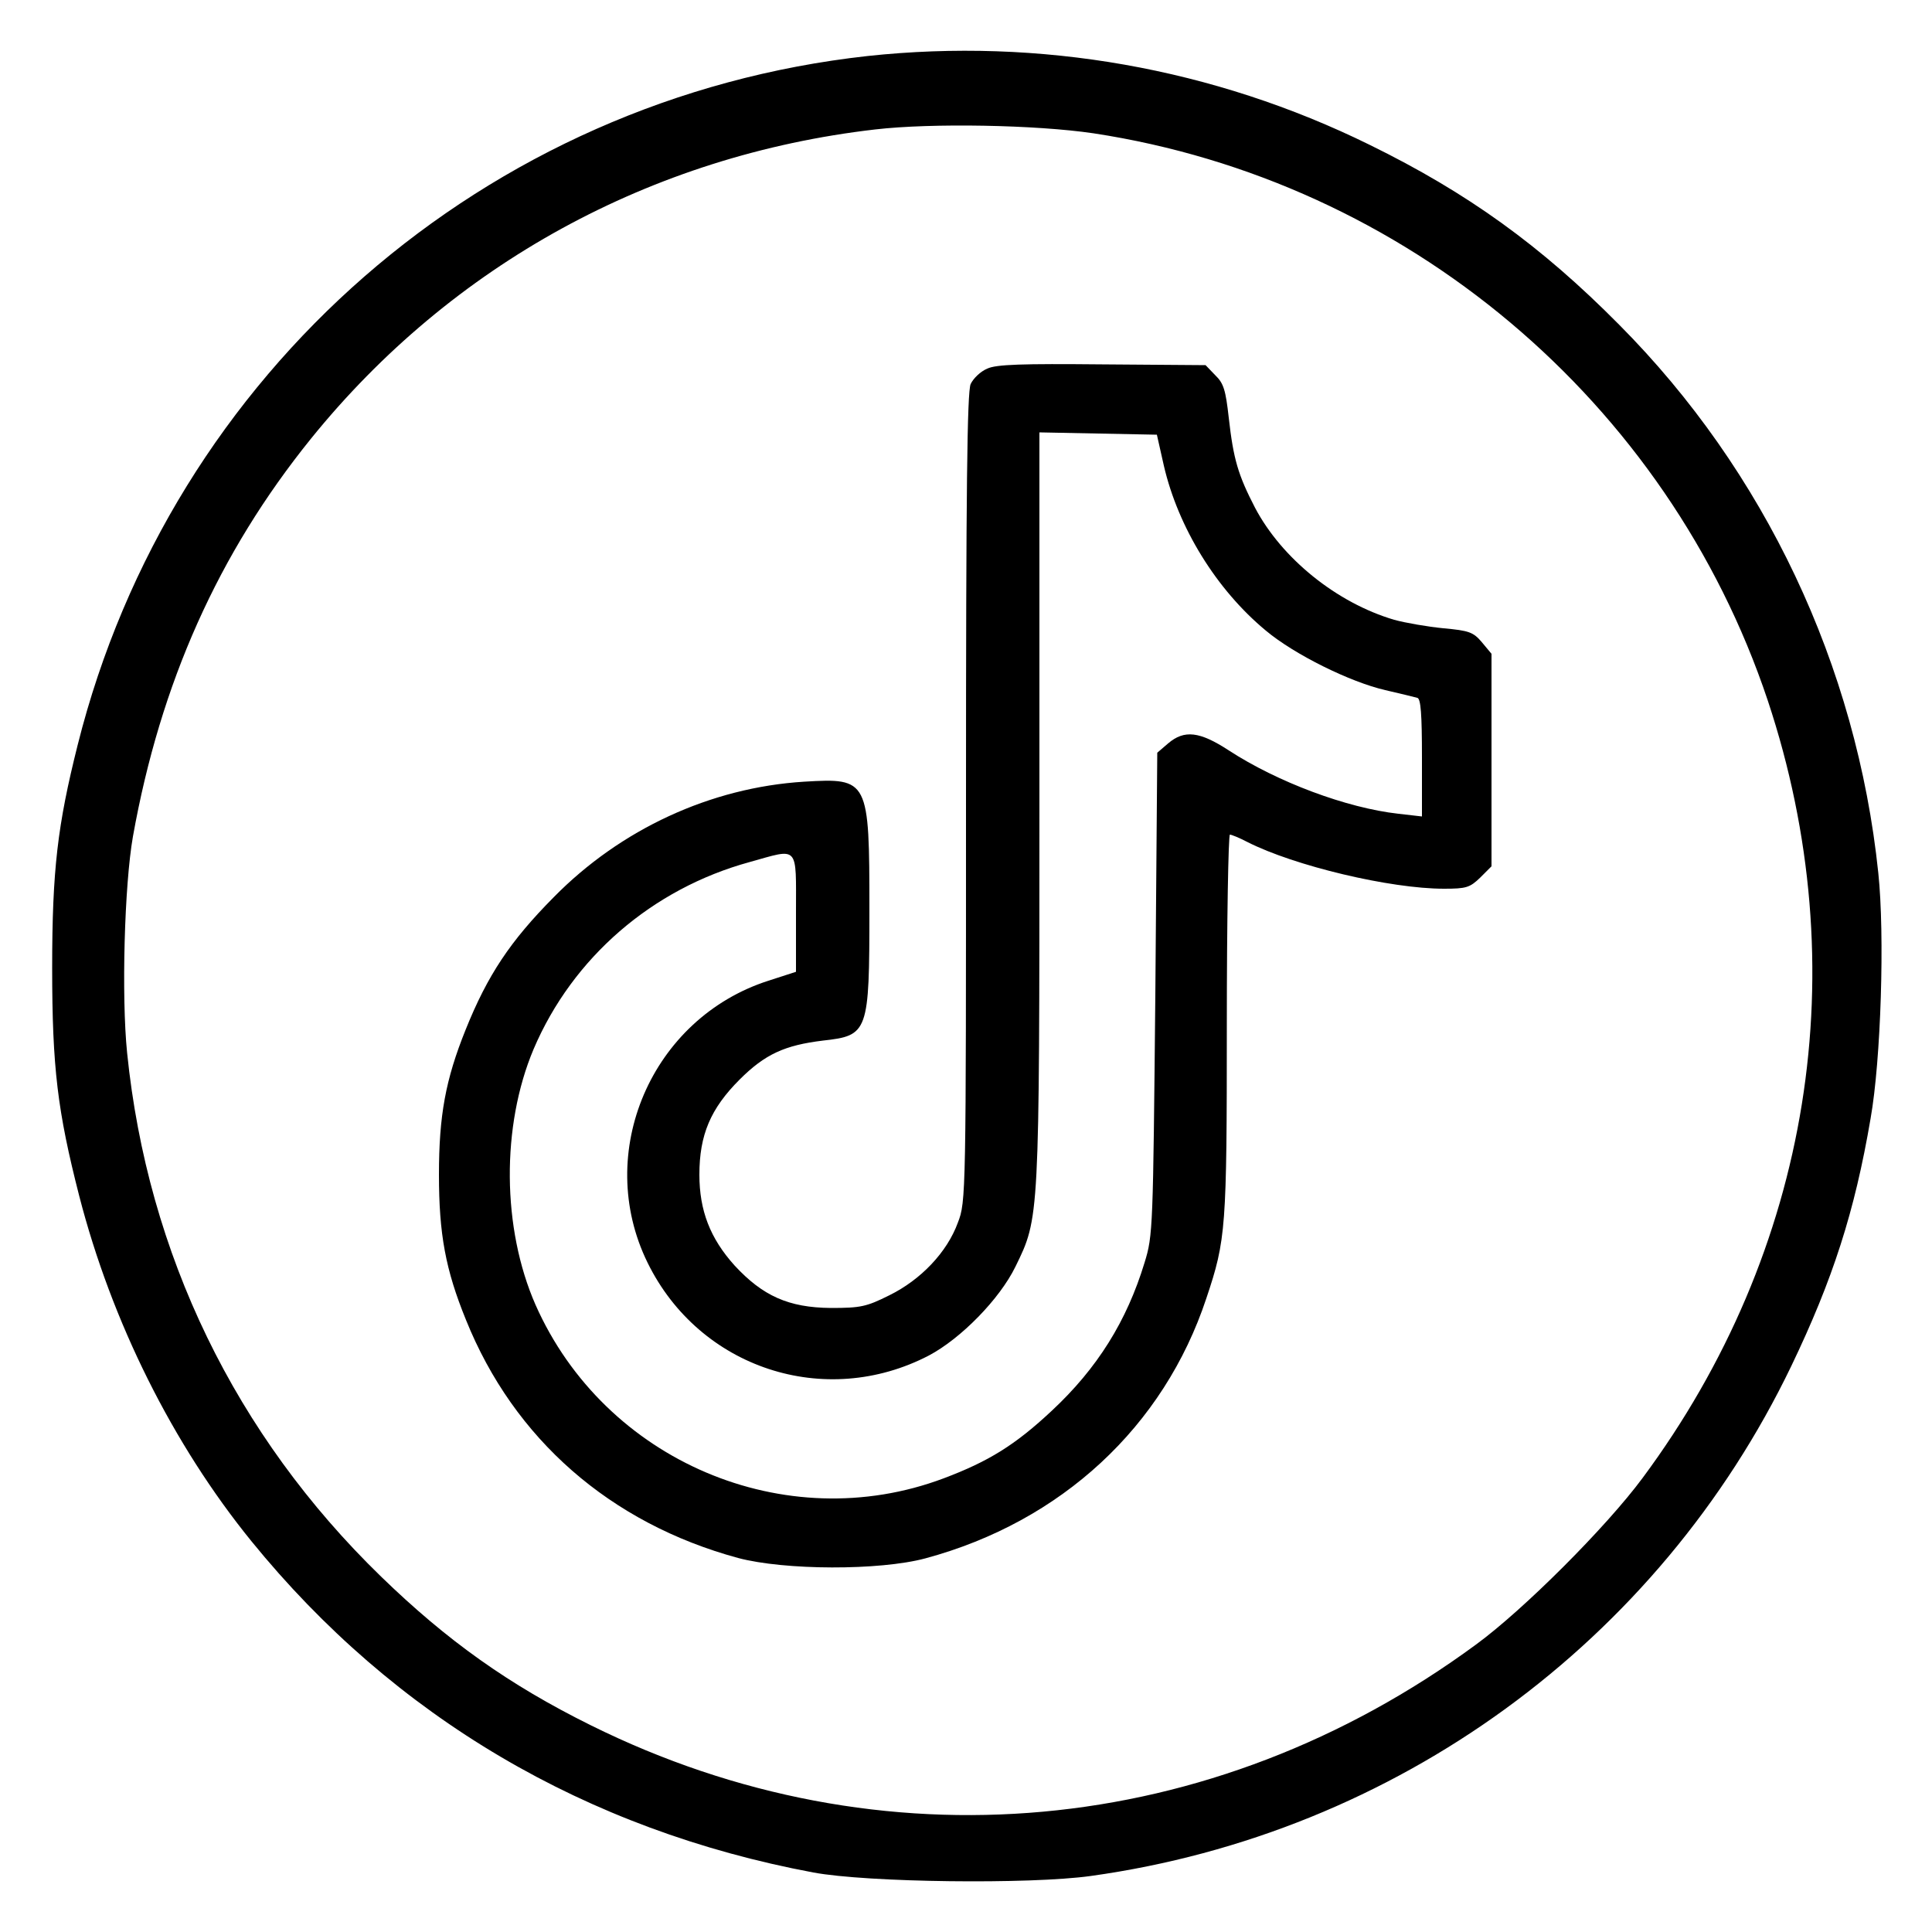 <?xml version="1.0" standalone="no"?>
<!DOCTYPE svg PUBLIC "-//W3C//DTD SVG 20010904//EN"
 "http://www.w3.org/TR/2001/REC-SVG-20010904/DTD/svg10.dtd">
<svg version="1.0" xmlns="http://www.w3.org/2000/svg"
 width="500pt" height="500pt" viewBox="0 0 500 500"
 preserveAspectRatio="xMidYMid meet">
<g transform="translate(0,500) scale(0.1,-0.1)"
fill="#000000" stroke="none">
<path d="M2245 4855 c-988 -109 -1802 -818 -2044 -1783 -52 -207 -66 -323 -66
-577 0 -259 14 -371 70 -590 84 -326 242 -643 446 -894 370 -455 866 -747
1454 -857 140 -26 560 -31 718 -9 790 110 1469 605 1813 1320 107 223 164 399
205 640 27 152 37 476 20 636 -56 537 -294 1040 -671 1419 -202 204 -392 341
-645 465 -404 199 -855 278 -1300 230z m585 -200 c808 -123 1486 -693 1745
-1468 230 -692 113 -1423 -324 -2012 -94 -127 -308 -341 -431 -431 -684 -503
-1541 -581 -2291 -209 -212 105 -372 219 -543 385 -377 366 -604 834 -657
1355 -15 147 -7 435 15 560 71 397 221 733 461 1030 364 450 880 733 1460 800
146 17 416 12 565 -10z"/>
<path d="M2555 4046 c-17 -7 -36 -25 -43 -40 -9 -21 -12 -268 -12 -1071 0
-1029 0 -1045 -21 -1099 -28 -77 -96 -148 -177 -188 -60 -30 -75 -33 -152 -33
-109 1 -176 31 -249 110 -63 70 -91 142 -91 235 0 103 29 171 104 246 66 66
117 89 216 101 117 13 120 21 120 338 0 338 -2 342 -169 332 -242 -15 -475
-123 -648 -299 -112 -113 -171 -201 -228 -343 -52 -129 -69 -222 -69 -375 0
-154 17 -246 70 -376 124 -308 373 -526 704 -616 120 -32 366 -33 485 -1 352
95 617 341 727 673 51 152 53 181 53 707 0 271 4 493 8 493 4 0 24 -8 45 -19
122 -62 370 -121 509 -121 58 0 67 3 94 29 l29 29 0 275 0 275 -25 30 c-22 26
-33 30 -99 36 -41 4 -99 14 -128 22 -149 44 -291 159 -360 290 -44 85 -56 126
-68 233 -8 71 -13 89 -35 110 l-25 26 -268 2 c-206 2 -274 0 -297 -11z m457
-251 c37 -160 136 -321 264 -427 74 -62 218 -133 309 -154 39 -9 76 -18 83
-20 9 -2 12 -42 12 -155 l0 -152 -61 7 c-134 15 -313 82 -439 164 -75 49 -115
54 -157 18 l-28 -24 -5 -624 c-6 -608 -6 -625 -28 -696 -46 -151 -122 -273
-240 -383 -94 -88 -163 -131 -280 -175 -410 -154 -877 45 -1056 449 -87 198
-89 463 -5 662 101 237 307 415 559 484 129 36 120 46 120 -131 l0 -153 -71
-23 c-303 -97 -453 -445 -313 -730 134 -273 459 -380 728 -240 83 44 183 146
224 230 62 127 62 119 62 1189 l0 970 152 -3 152 -3 18 -80z"/>
</g>
</svg>
